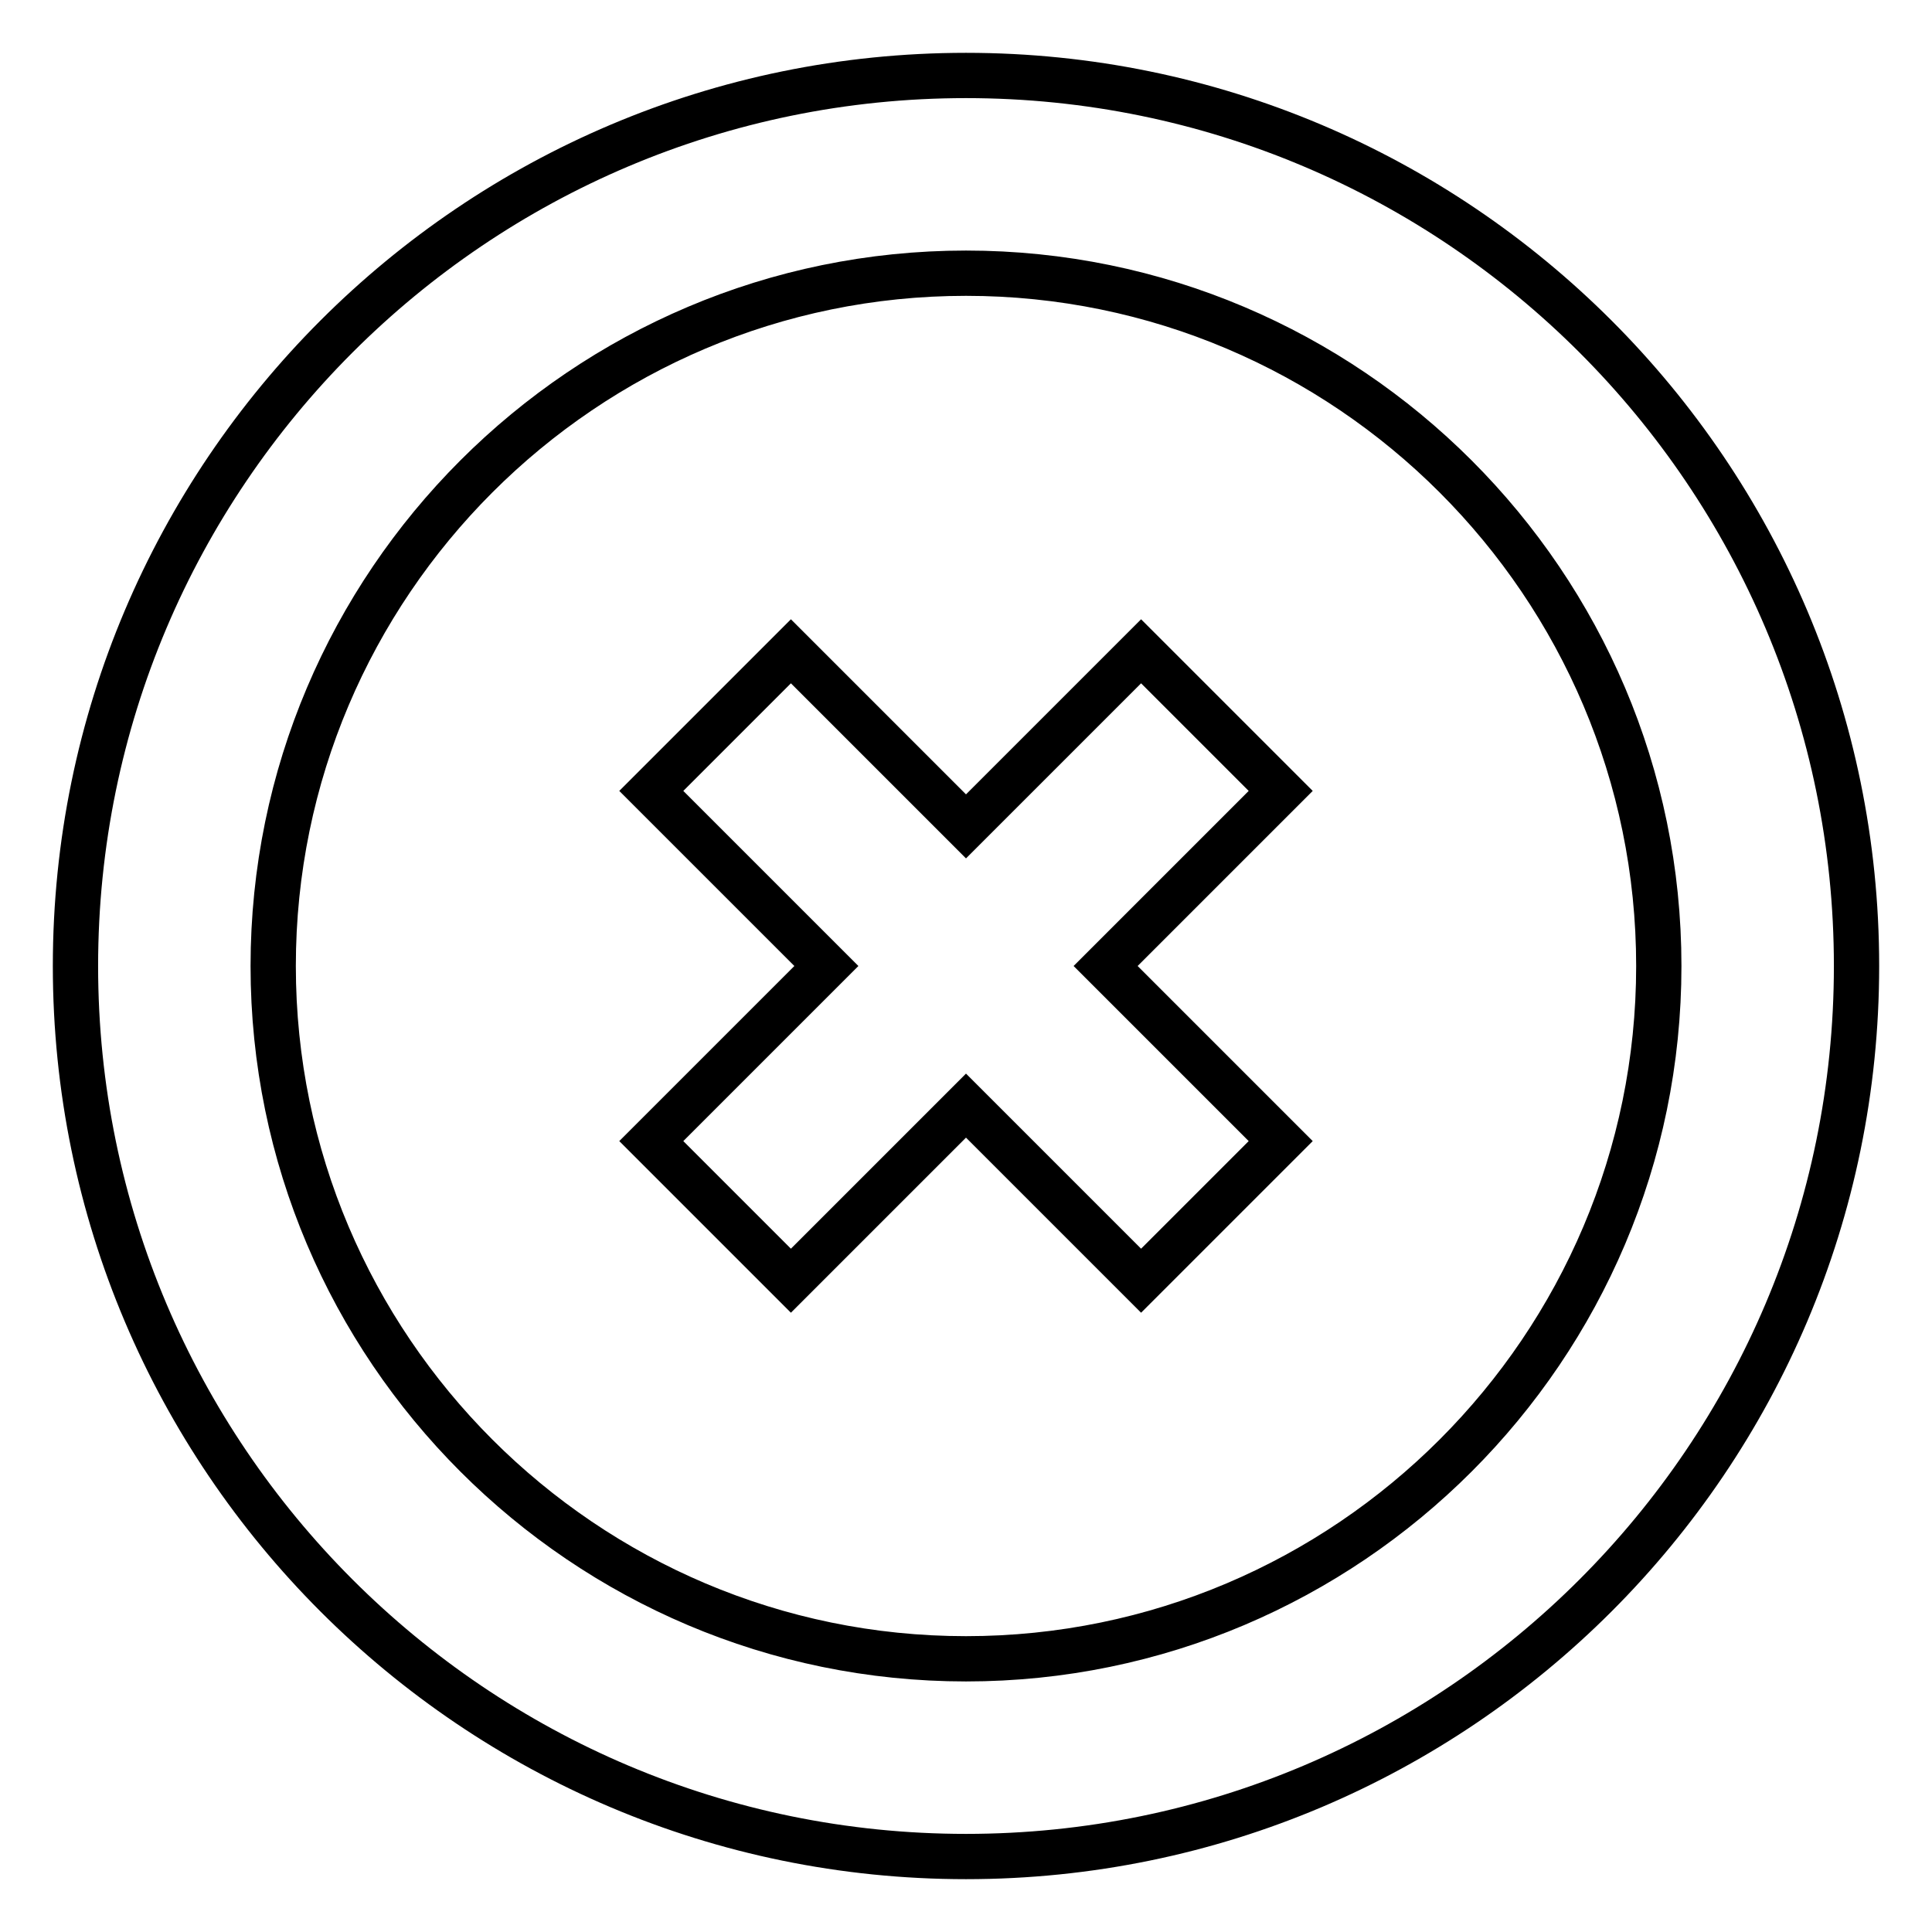 <?xml version="1.0" encoding="utf-8"?>
<!-- Svg Vector Icons : http://www.onlinewebfonts.com/icon -->
<!DOCTYPE svg PUBLIC "-//W3C//DTD SVG 1.1//EN" "http://www.w3.org/Graphics/SVG/1.1/DTD/svg11.dtd">
<svg version="1.1" xmlns="http://www.w3.org/2000/svg" xmlns:xlink="http://www.w3.org/1999/xlink" x="0px" y="0px" viewBox="0 0 256 256" enable-background="new 0 0 256 256" xml:space="preserve">
<g> <path stroke-width="6" fill-opacity="0" stroke="#000000"  d="M128,246c-65.1,0-118-52.9-118-118C10,62.9,62.9,10,128,10c65.1,0,118,52.9,118,118 C246,193.1,193.1,246,128,246z M128,36.2c-50.6,0-91.8,41.2-91.8,91.8c0,50.6,41.2,91.8,91.8,91.8c50.6,0,91.8-41.2,91.8-91.8 C219.8,77.4,178.6,36.2,128,36.2z M151.2,169.7L128,146.5l-23.2,23.2l-18.5-18.5l23.2-23.2l-23.2-23.2l18.5-18.5l23.2,23.2 l23.2-23.2l18.5,18.5L146.5,128l23.2,23.2L151.2,169.7L151.2,169.7z"/></g>
</svg>